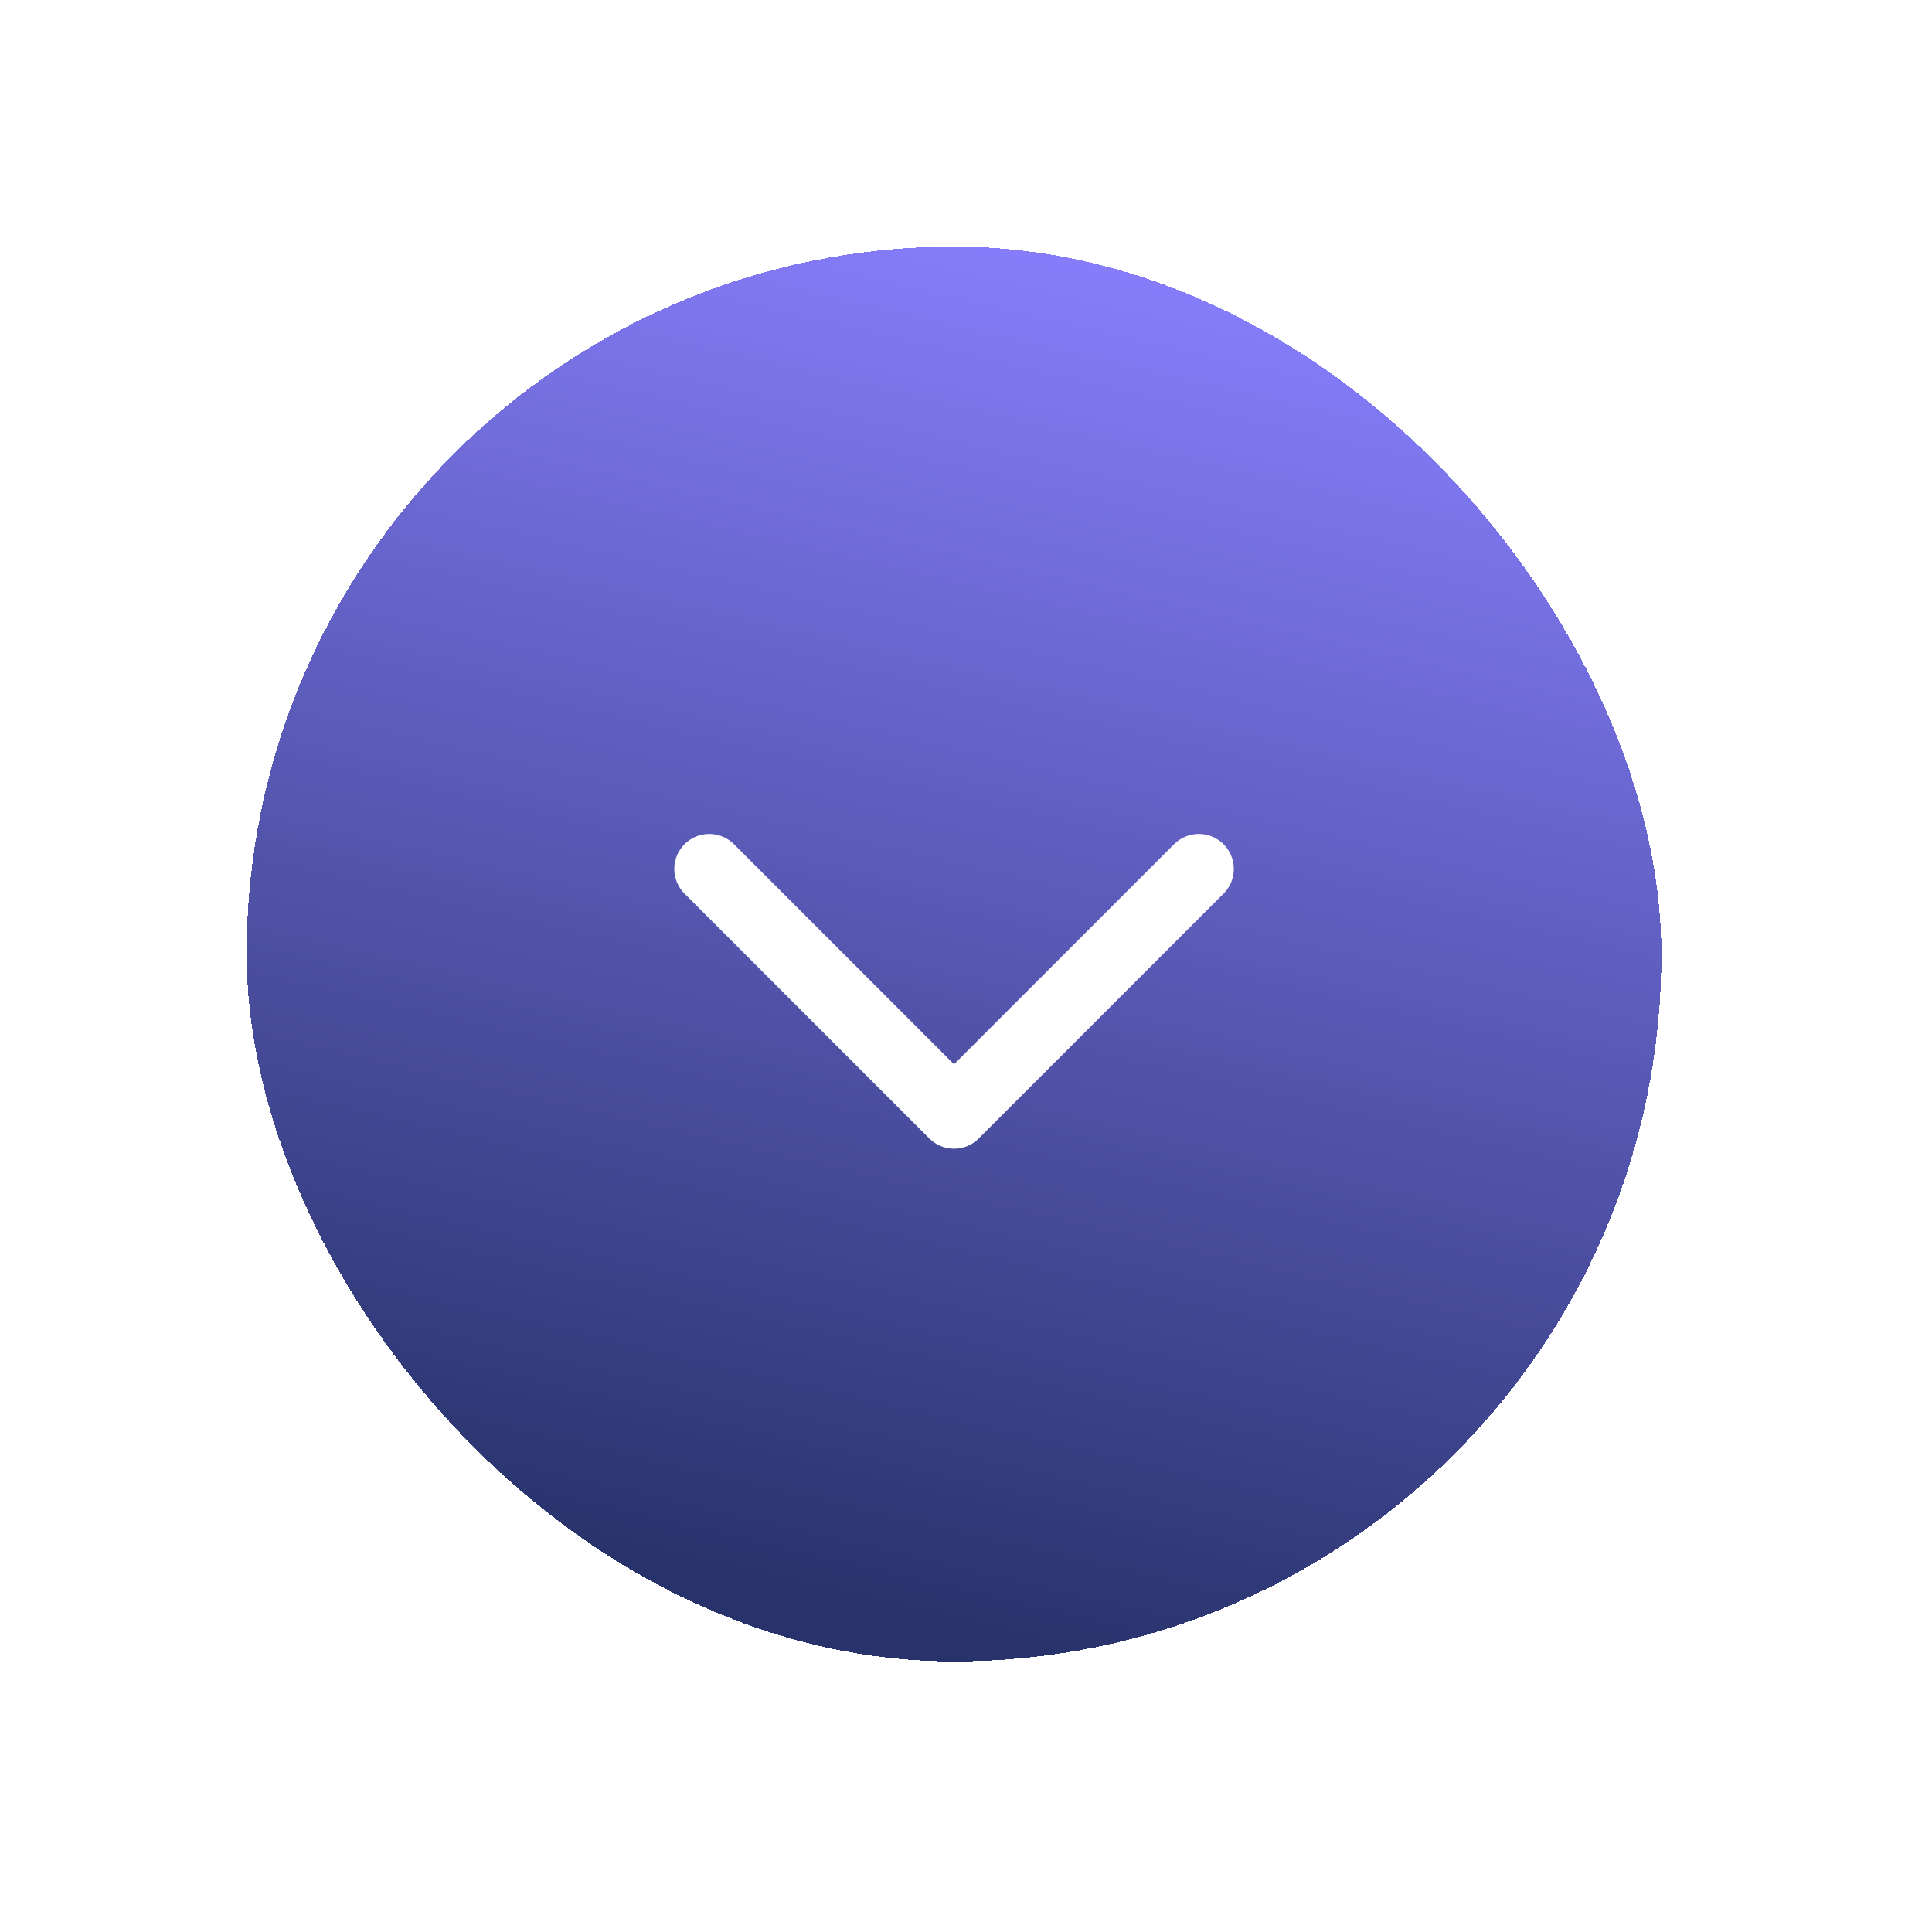 <svg width="47" height="47" viewBox="0 0 47 47" fill="none" xmlns="http://www.w3.org/2000/svg">
<g filter="url(#filter0_dii_391_69)">
<rect x="6" y="4" width="34.417" height="34.417" rx="17.209" fill="url(#paint0_linear_391_69)" shape-rendering="crispEdges"/>
<path d="M17.254 19.139L23.209 25.094L29.164 19.139" stroke="white" stroke-width="1.701" stroke-linecap="round" stroke-linejoin="round"/>
</g>
<defs>
<filter id="filter0_dii_391_69" x="0" y="0" width="46.418" height="46.417" filterUnits="userSpaceOnUse" color-interpolation-filters="sRGB">
<feFlood flood-opacity="0" result="BackgroundImageFix"/>
<feColorMatrix in="SourceAlpha" type="matrix" values="0 0 0 0 0 0 0 0 0 0 0 0 0 0 0 0 0 0 127 0" result="hardAlpha"/>
<feOffset dy="2"/>
<feGaussianBlur stdDeviation="3"/>
<feComposite in2="hardAlpha" operator="out"/>
<feColorMatrix type="matrix" values="0 0 0 0 0.29 0 0 0 0 0.227 0 0 0 0 1 0 0 0 0.1 0"/>
<feBlend mode="normal" in2="BackgroundImageFix" result="effect1_dropShadow_391_69"/>
<feBlend mode="normal" in="SourceGraphic" in2="effect1_dropShadow_391_69" result="shape"/>
<feColorMatrix in="SourceAlpha" type="matrix" values="0 0 0 0 0 0 0 0 0 0 0 0 0 0 0 0 0 0 127 0" result="hardAlpha"/>
<feOffset dy="1"/>
<feGaussianBlur stdDeviation="0.75"/>
<feComposite in2="hardAlpha" operator="arithmetic" k2="-1" k3="1"/>
<feColorMatrix type="matrix" values="0 0 0 0 1 0 0 0 0 1 0 0 0 0 1 0 0 0 0.25 0"/>
<feBlend mode="normal" in2="shape" result="effect2_innerShadow_391_69"/>
<feColorMatrix in="SourceAlpha" type="matrix" values="0 0 0 0 0 0 0 0 0 0 0 0 0 0 0 0 0 0 127 0" result="hardAlpha"/>
<feOffset dy="-1"/>
<feGaussianBlur stdDeviation="0.5"/>
<feComposite in2="hardAlpha" operator="arithmetic" k2="-1" k3="1"/>
<feColorMatrix type="matrix" values="0 0 0 0 0 0 0 0 0 0 0 0 0 0 0 0 0 0 0.12 0"/>
<feBlend mode="normal" in2="effect2_innerShadow_391_69" result="effect3_innerShadow_391_69"/>
</filter>
<linearGradient id="paint0_linear_391_69" x1="29.589" y1="4" x2="21.817" y2="37.509" gradientUnits="userSpaceOnUse">
<stop stop-color="#897FFF"/>
<stop offset="1" stop-color="#28336B"/>
</linearGradient>
</defs>
</svg>
